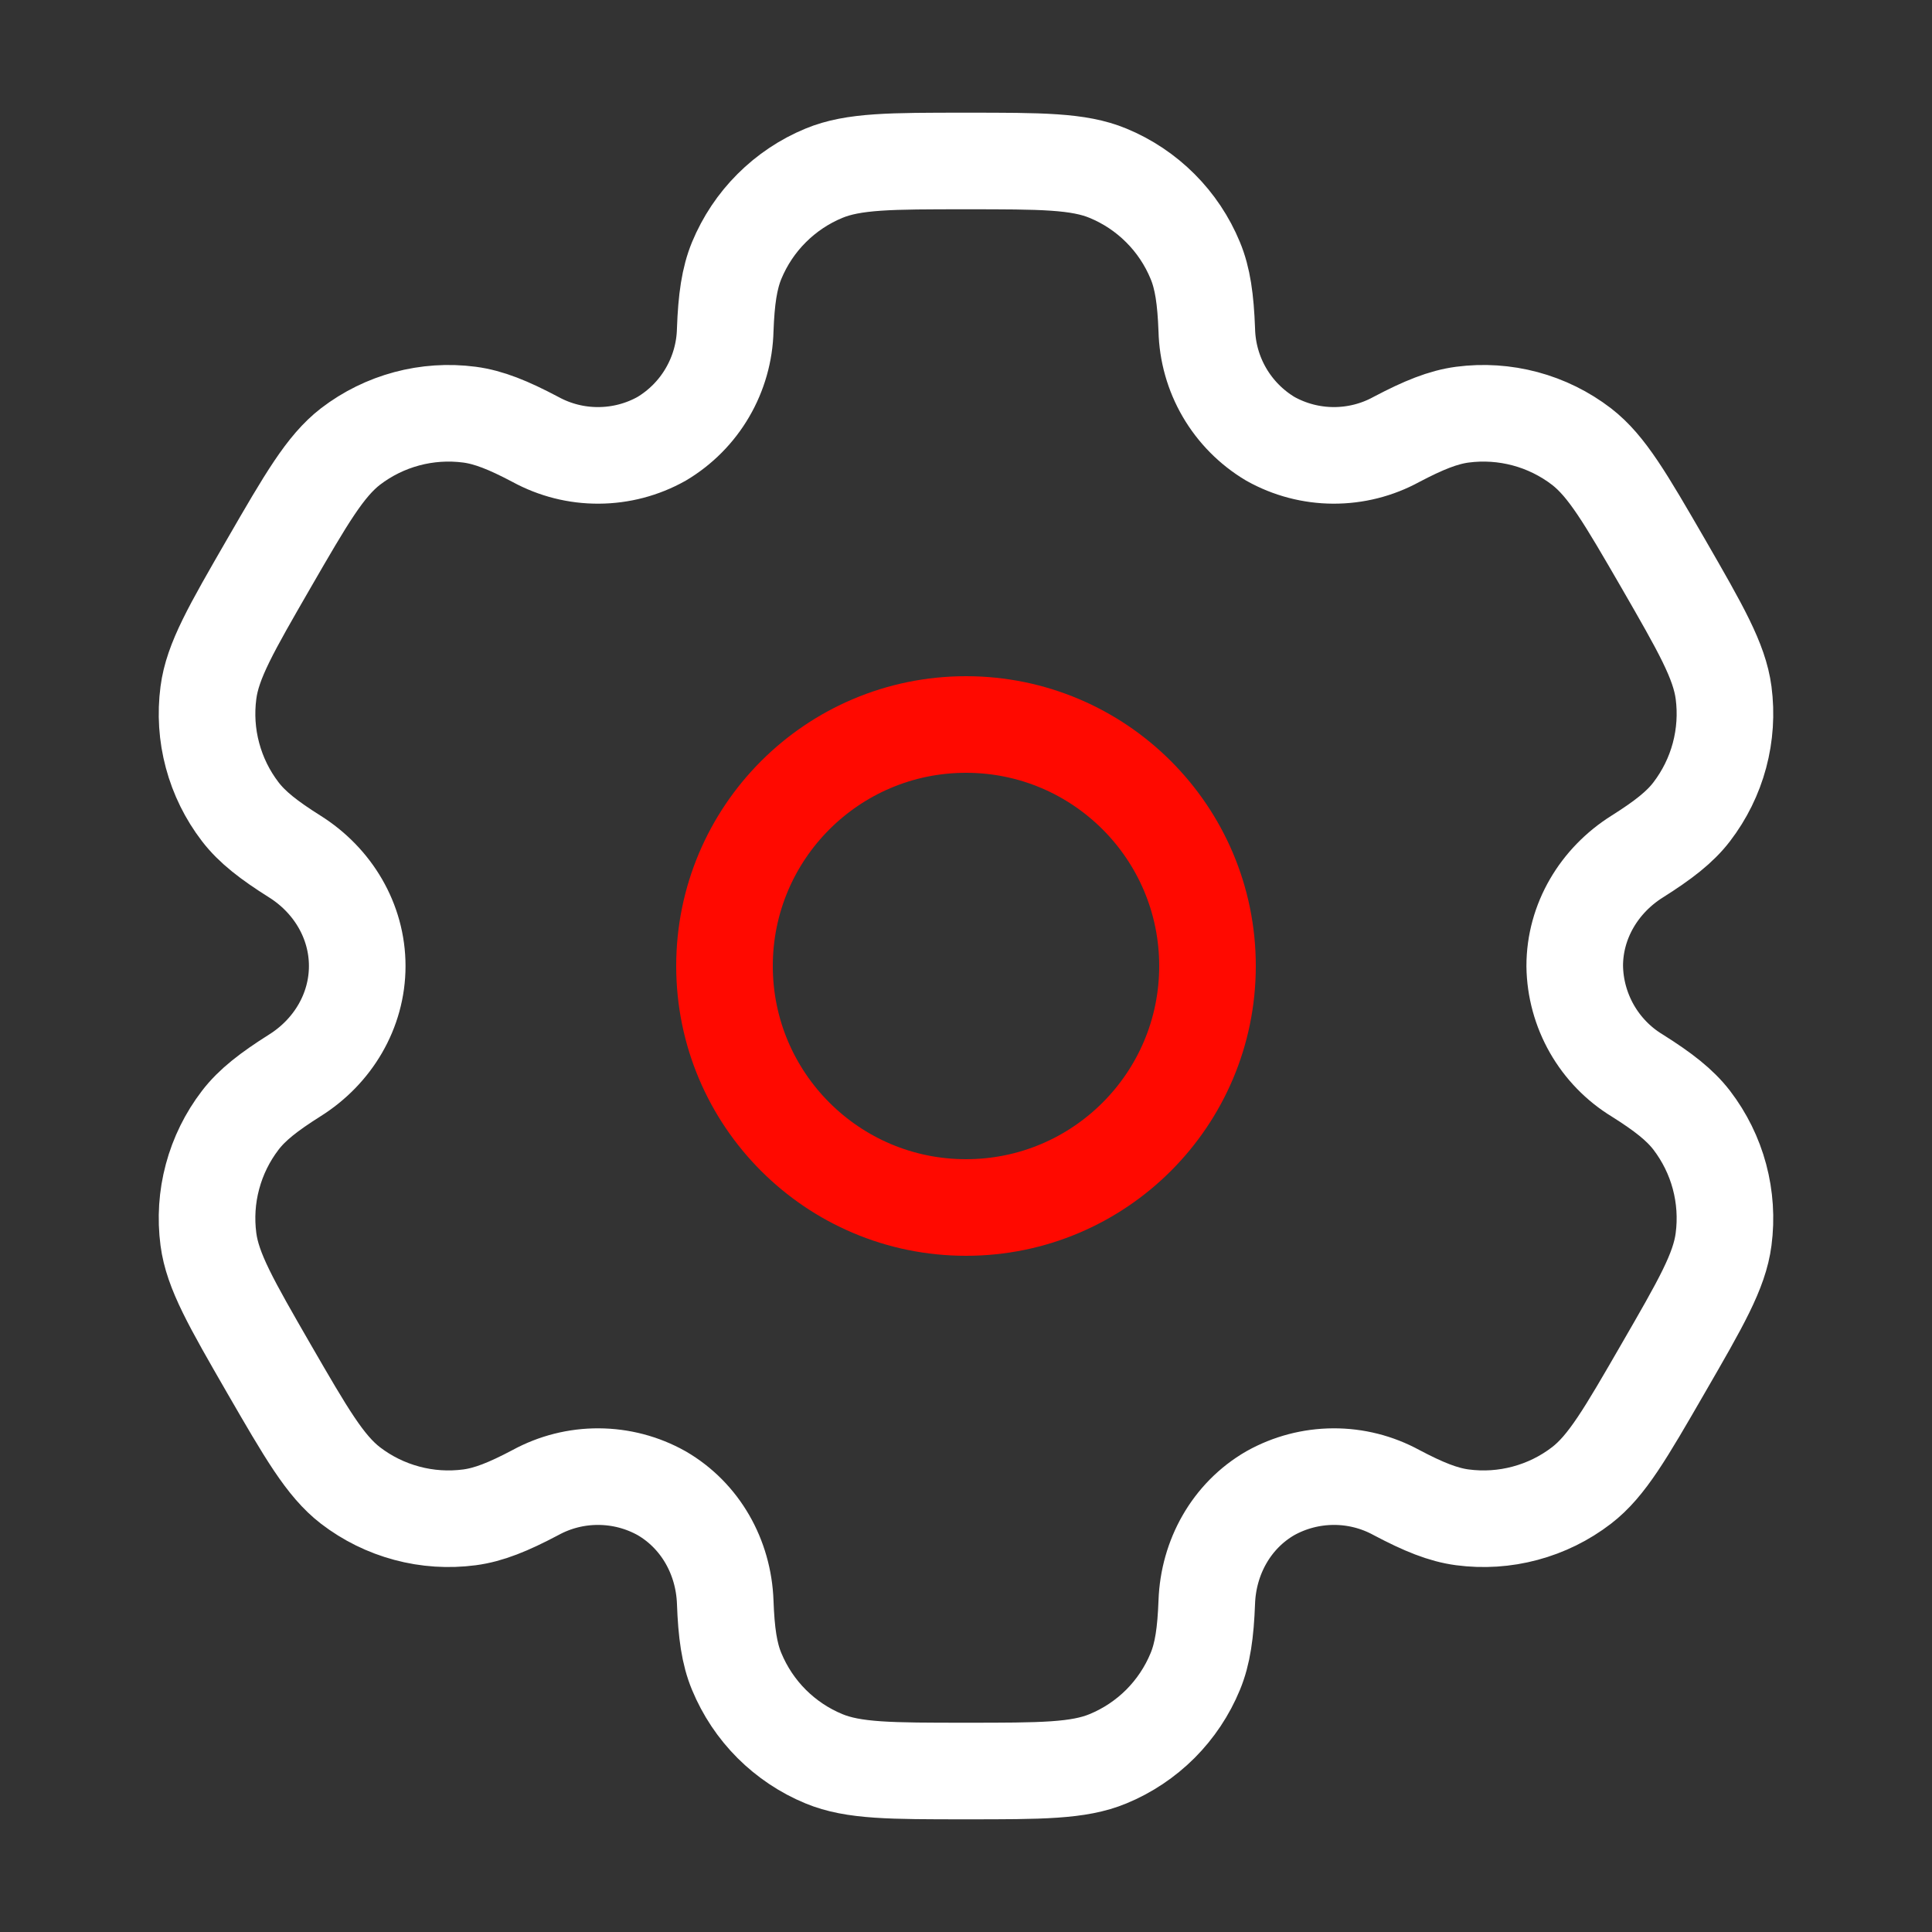 <svg width="40" height="40" viewBox="0 0 40 40" fill="none" xmlns="http://www.w3.org/2000/svg">
<rect x="0" y="0" width="40" height="40" fill="#333333" stroke="none"/>
<path d="M20 25C22.761 25 25 22.761 25 20C25 17.239 22.761 15 20 15C17.239 15 15 17.239 15 20C15 22.761 17.239 25 20 25Z" stroke="#FF0900" stroke-width="2"/>
<path d="M22.941 3.587C22.33 3.333 21.553 3.333 20 3.333C18.446 3.333 17.67 3.333 17.058 3.587C16.653 3.754 16.286 4 15.976 4.31C15.666 4.619 15.421 4.987 15.253 5.392C15.1 5.763 15.038 6.198 15.015 6.83C15.004 7.287 14.877 7.733 14.647 8.127C14.417 8.522 14.09 8.851 13.698 9.085C13.3 9.308 12.851 9.426 12.394 9.428C11.937 9.431 11.487 9.317 11.086 9.098C10.526 8.802 10.121 8.638 9.72 8.585C8.844 8.47 7.958 8.707 7.256 9.245C6.733 9.65 6.343 10.322 5.566 11.667C4.79 13.012 4.4 13.683 4.315 14.342C4.258 14.776 4.286 15.217 4.4 15.64C4.513 16.063 4.708 16.459 4.975 16.807C5.221 17.127 5.566 17.395 6.101 17.732C6.89 18.227 7.396 19.07 7.396 20C7.396 20.93 6.89 21.773 6.101 22.267C5.566 22.605 5.22 22.873 4.975 23.193C4.708 23.541 4.513 23.937 4.4 24.36C4.286 24.783 4.258 25.224 4.315 25.658C4.401 26.315 4.79 26.988 5.565 28.333C6.343 29.678 6.731 30.35 7.256 30.755C7.604 31.022 8 31.217 8.423 31.33C8.846 31.444 9.287 31.472 9.721 31.415C10.121 31.362 10.526 31.198 11.086 30.902C11.487 30.683 11.937 30.569 12.394 30.572C12.851 30.574 13.3 30.692 13.698 30.915C14.503 31.382 14.981 32.24 15.015 33.17C15.038 33.803 15.098 34.237 15.253 34.608C15.421 35.013 15.666 35.381 15.976 35.691C16.286 36 16.653 36.246 17.058 36.413C17.67 36.667 18.446 36.667 20 36.667C21.553 36.667 22.33 36.667 22.941 36.413C23.346 36.246 23.714 36 24.024 35.691C24.333 35.381 24.579 35.013 24.746 34.608C24.9 34.237 24.961 33.803 24.985 33.17C25.018 32.24 25.496 31.38 26.301 30.915C26.7 30.692 27.149 30.574 27.606 30.572C28.062 30.569 28.512 30.683 28.913 30.902C29.473 31.198 29.878 31.362 30.278 31.415C30.712 31.472 31.153 31.444 31.576 31.33C31.999 31.217 32.396 31.022 32.743 30.755C33.268 30.352 33.656 29.678 34.433 28.333C35.21 26.988 35.6 26.317 35.685 25.658C35.742 25.224 35.713 24.783 35.6 24.36C35.487 23.937 35.291 23.541 35.025 23.193C34.778 22.873 34.433 22.605 33.898 22.268C33.508 22.031 33.185 21.698 32.958 21.301C32.732 20.904 32.609 20.457 32.603 20C32.603 19.07 33.11 18.227 33.898 17.733C34.433 17.395 34.78 17.127 35.025 16.807C35.291 16.459 35.487 16.063 35.6 15.64C35.713 15.217 35.742 14.776 35.685 14.342C35.598 13.685 35.21 13.012 34.435 11.667C33.656 10.322 33.268 9.65 32.743 9.245C32.396 8.979 31.999 8.783 31.576 8.67C31.153 8.557 30.712 8.528 30.278 8.585C29.878 8.638 29.473 8.802 28.911 9.098C28.511 9.317 28.061 9.43 27.605 9.428C27.148 9.426 26.7 9.308 26.301 9.085C25.909 8.851 25.583 8.522 25.352 8.127C25.122 7.733 24.996 7.287 24.985 6.83C24.961 6.197 24.901 5.763 24.746 5.392C24.579 4.987 24.333 4.619 24.024 4.31C23.714 4 23.346 3.754 22.941 3.587Z" stroke="white" stroke-width="2"/>
</svg>

